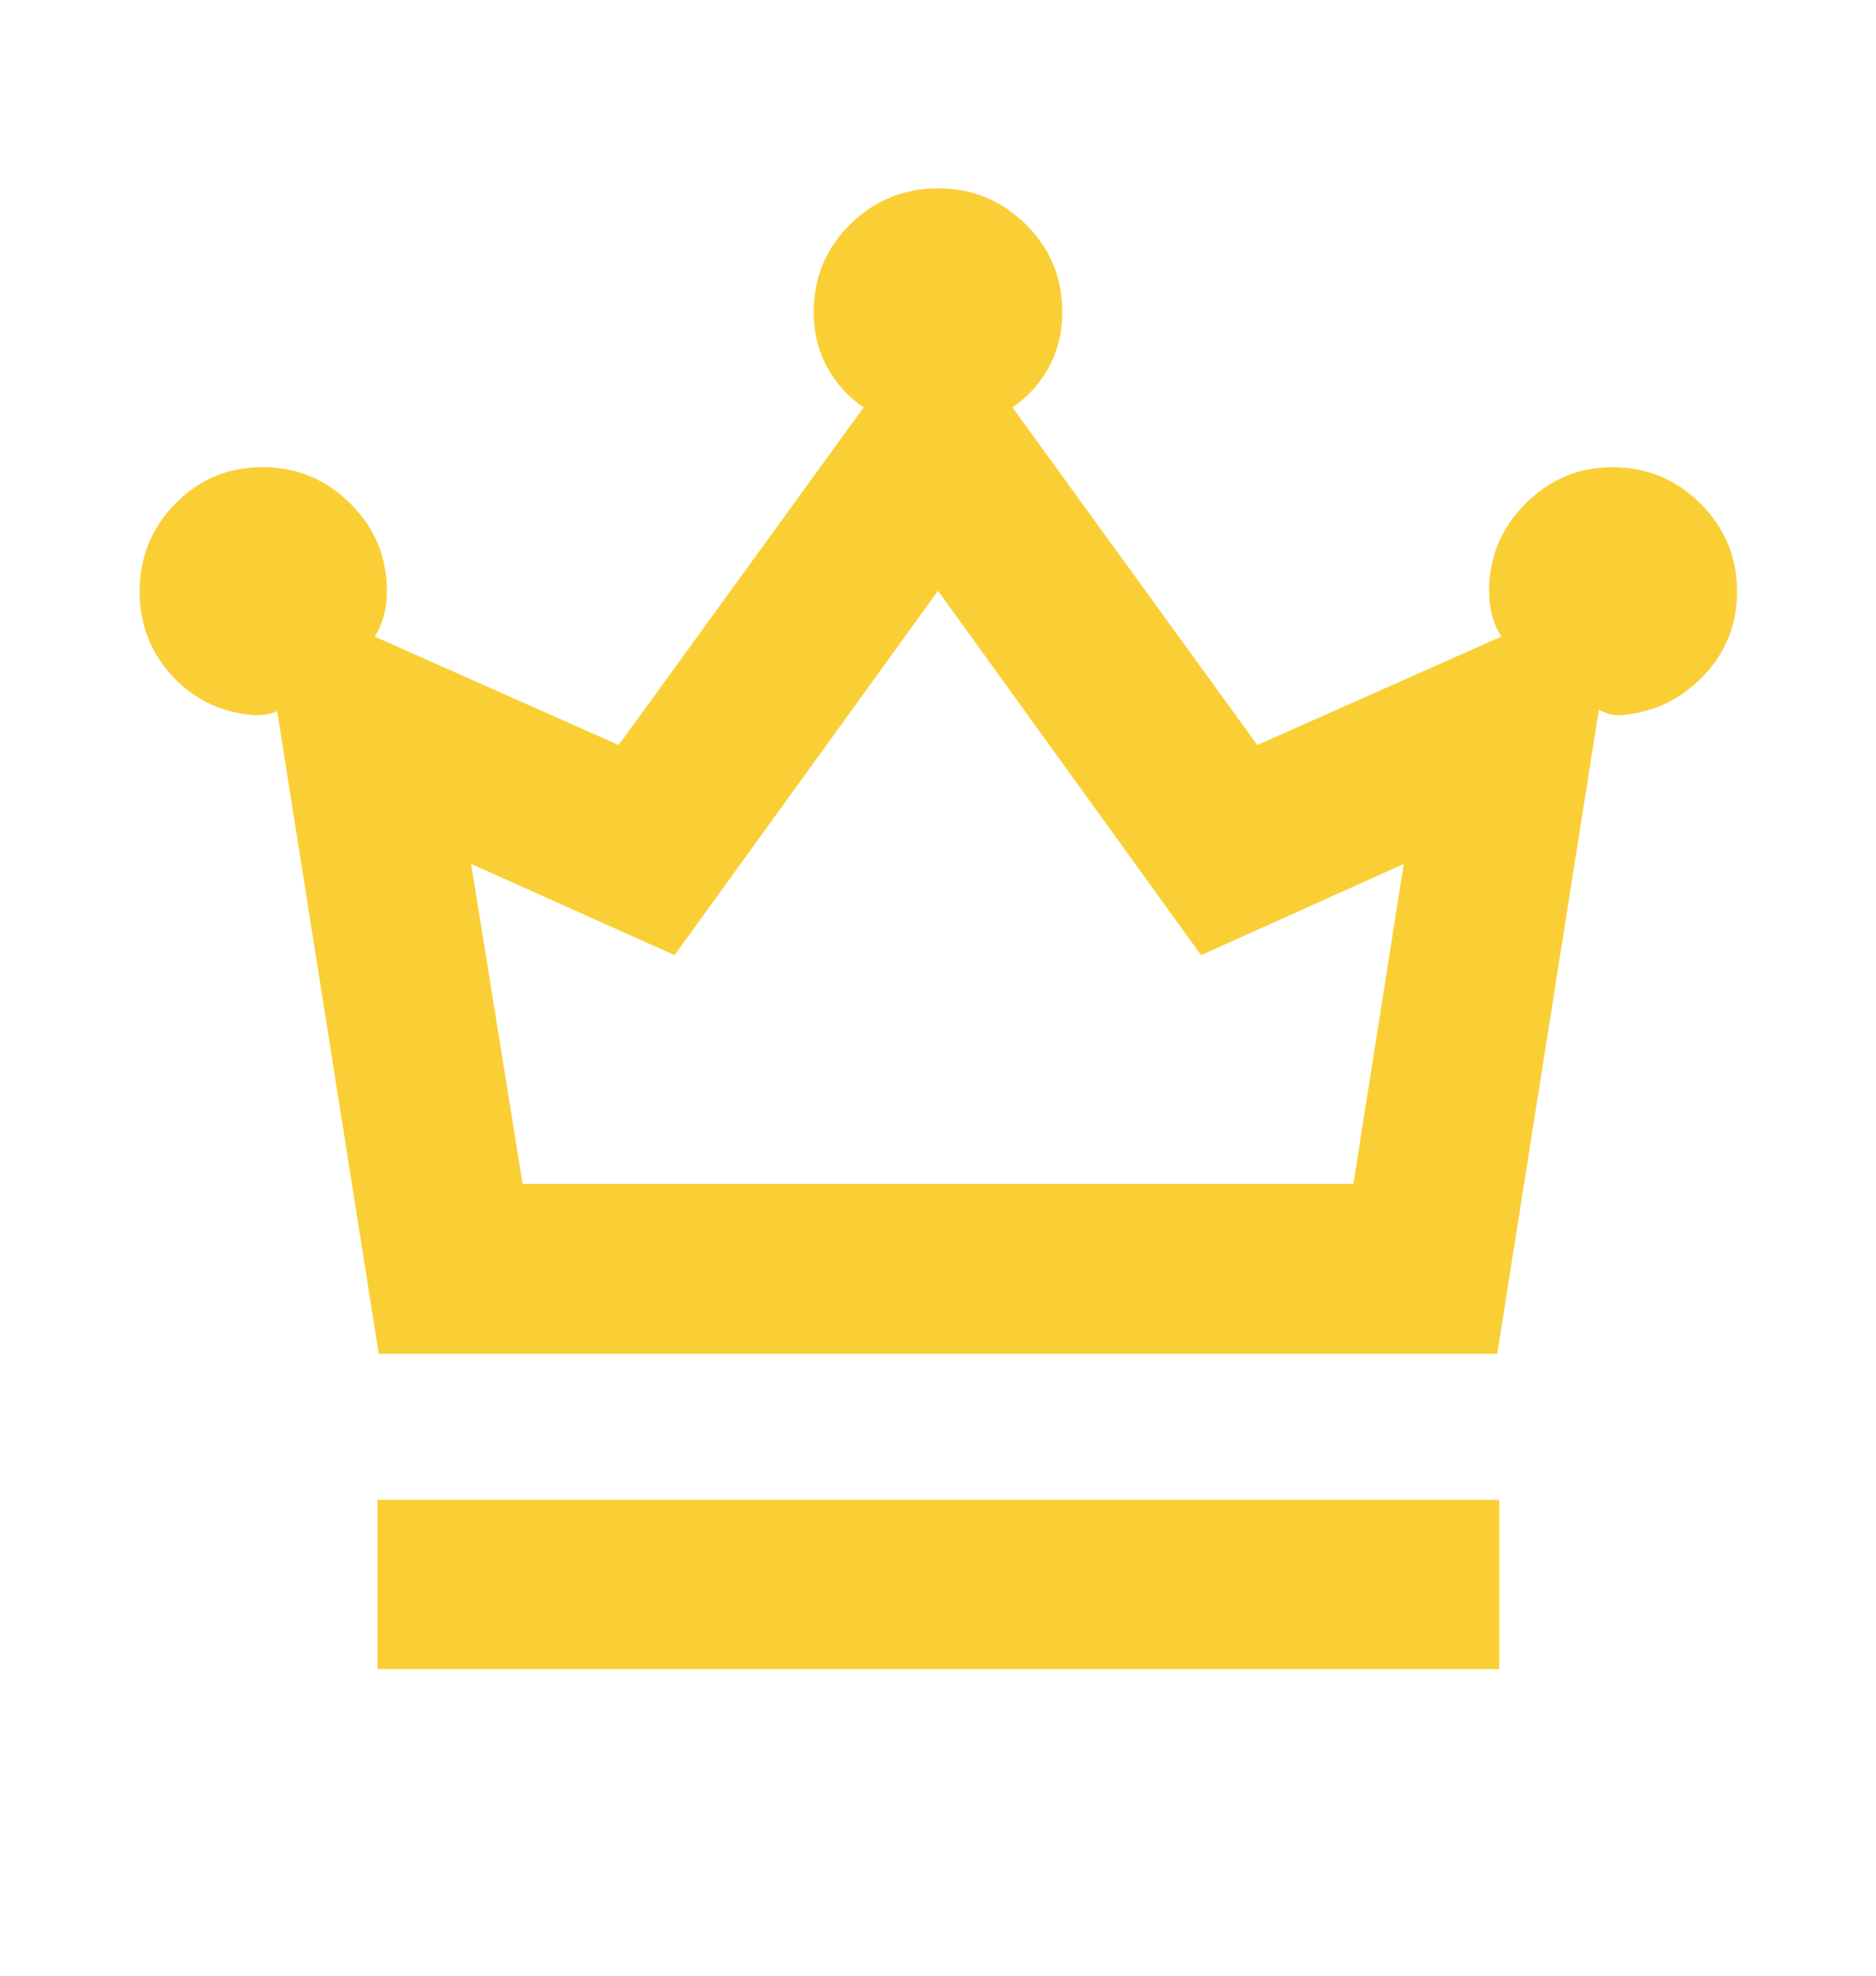 <svg width="19" height="20" viewBox="0 0 19 20" fill="none" xmlns="http://www.w3.org/2000/svg">
<mask id="mask0_2866_8124" style="mask-type:alpha" maskUnits="userSpaceOnUse" x="0" y="0" width="19" height="20">
<rect x="0.167" y="0.667" width="18.667" height="18.667" fill="#D9D9D9"/>
</mask>
<g mask="url(#mask0_2866_8124)">
<path d="M3.823 16.897V15.183H15.184V16.897H3.823ZM3.836 13.705L2.807 7.199C2.768 7.217 2.731 7.228 2.697 7.233C2.663 7.238 2.626 7.241 2.587 7.241C2.254 7.219 1.976 7.089 1.751 6.85C1.527 6.611 1.414 6.324 1.414 5.988C1.414 5.64 1.535 5.344 1.776 5.098C2.017 4.852 2.311 4.729 2.658 4.729C3.005 4.729 3.302 4.852 3.549 5.098C3.796 5.344 3.919 5.64 3.919 5.988C3.919 6.076 3.908 6.159 3.886 6.238C3.864 6.317 3.833 6.386 3.794 6.444L6.266 7.542L8.747 4.124C8.593 4.021 8.47 3.886 8.378 3.719C8.287 3.553 8.241 3.366 8.241 3.161C8.241 2.811 8.364 2.515 8.61 2.272C8.856 2.029 9.152 1.907 9.5 1.907C9.848 1.907 10.144 2.029 10.39 2.272C10.636 2.515 10.759 2.811 10.759 3.161C10.759 3.366 10.713 3.553 10.622 3.719C10.53 3.886 10.407 4.021 10.254 4.124L12.734 7.542L15.206 6.444C15.167 6.386 15.136 6.317 15.114 6.238C15.092 6.159 15.081 6.076 15.081 5.988C15.081 5.64 15.204 5.344 15.45 5.098C15.697 4.852 15.99 4.729 16.329 4.729C16.677 4.729 16.975 4.852 17.222 5.098C17.469 5.344 17.593 5.64 17.593 5.988C17.593 6.324 17.477 6.611 17.245 6.85C17.013 7.089 16.731 7.219 16.4 7.241C16.361 7.241 16.326 7.236 16.296 7.227C16.267 7.217 16.232 7.204 16.193 7.186L15.164 13.705H3.836ZM5.293 11.984H13.707L14.217 8.746L12.164 9.669L9.5 5.981L6.832 9.669L4.772 8.746L5.293 11.984Z" fill="#FACF36"/>
</g>
</svg>
